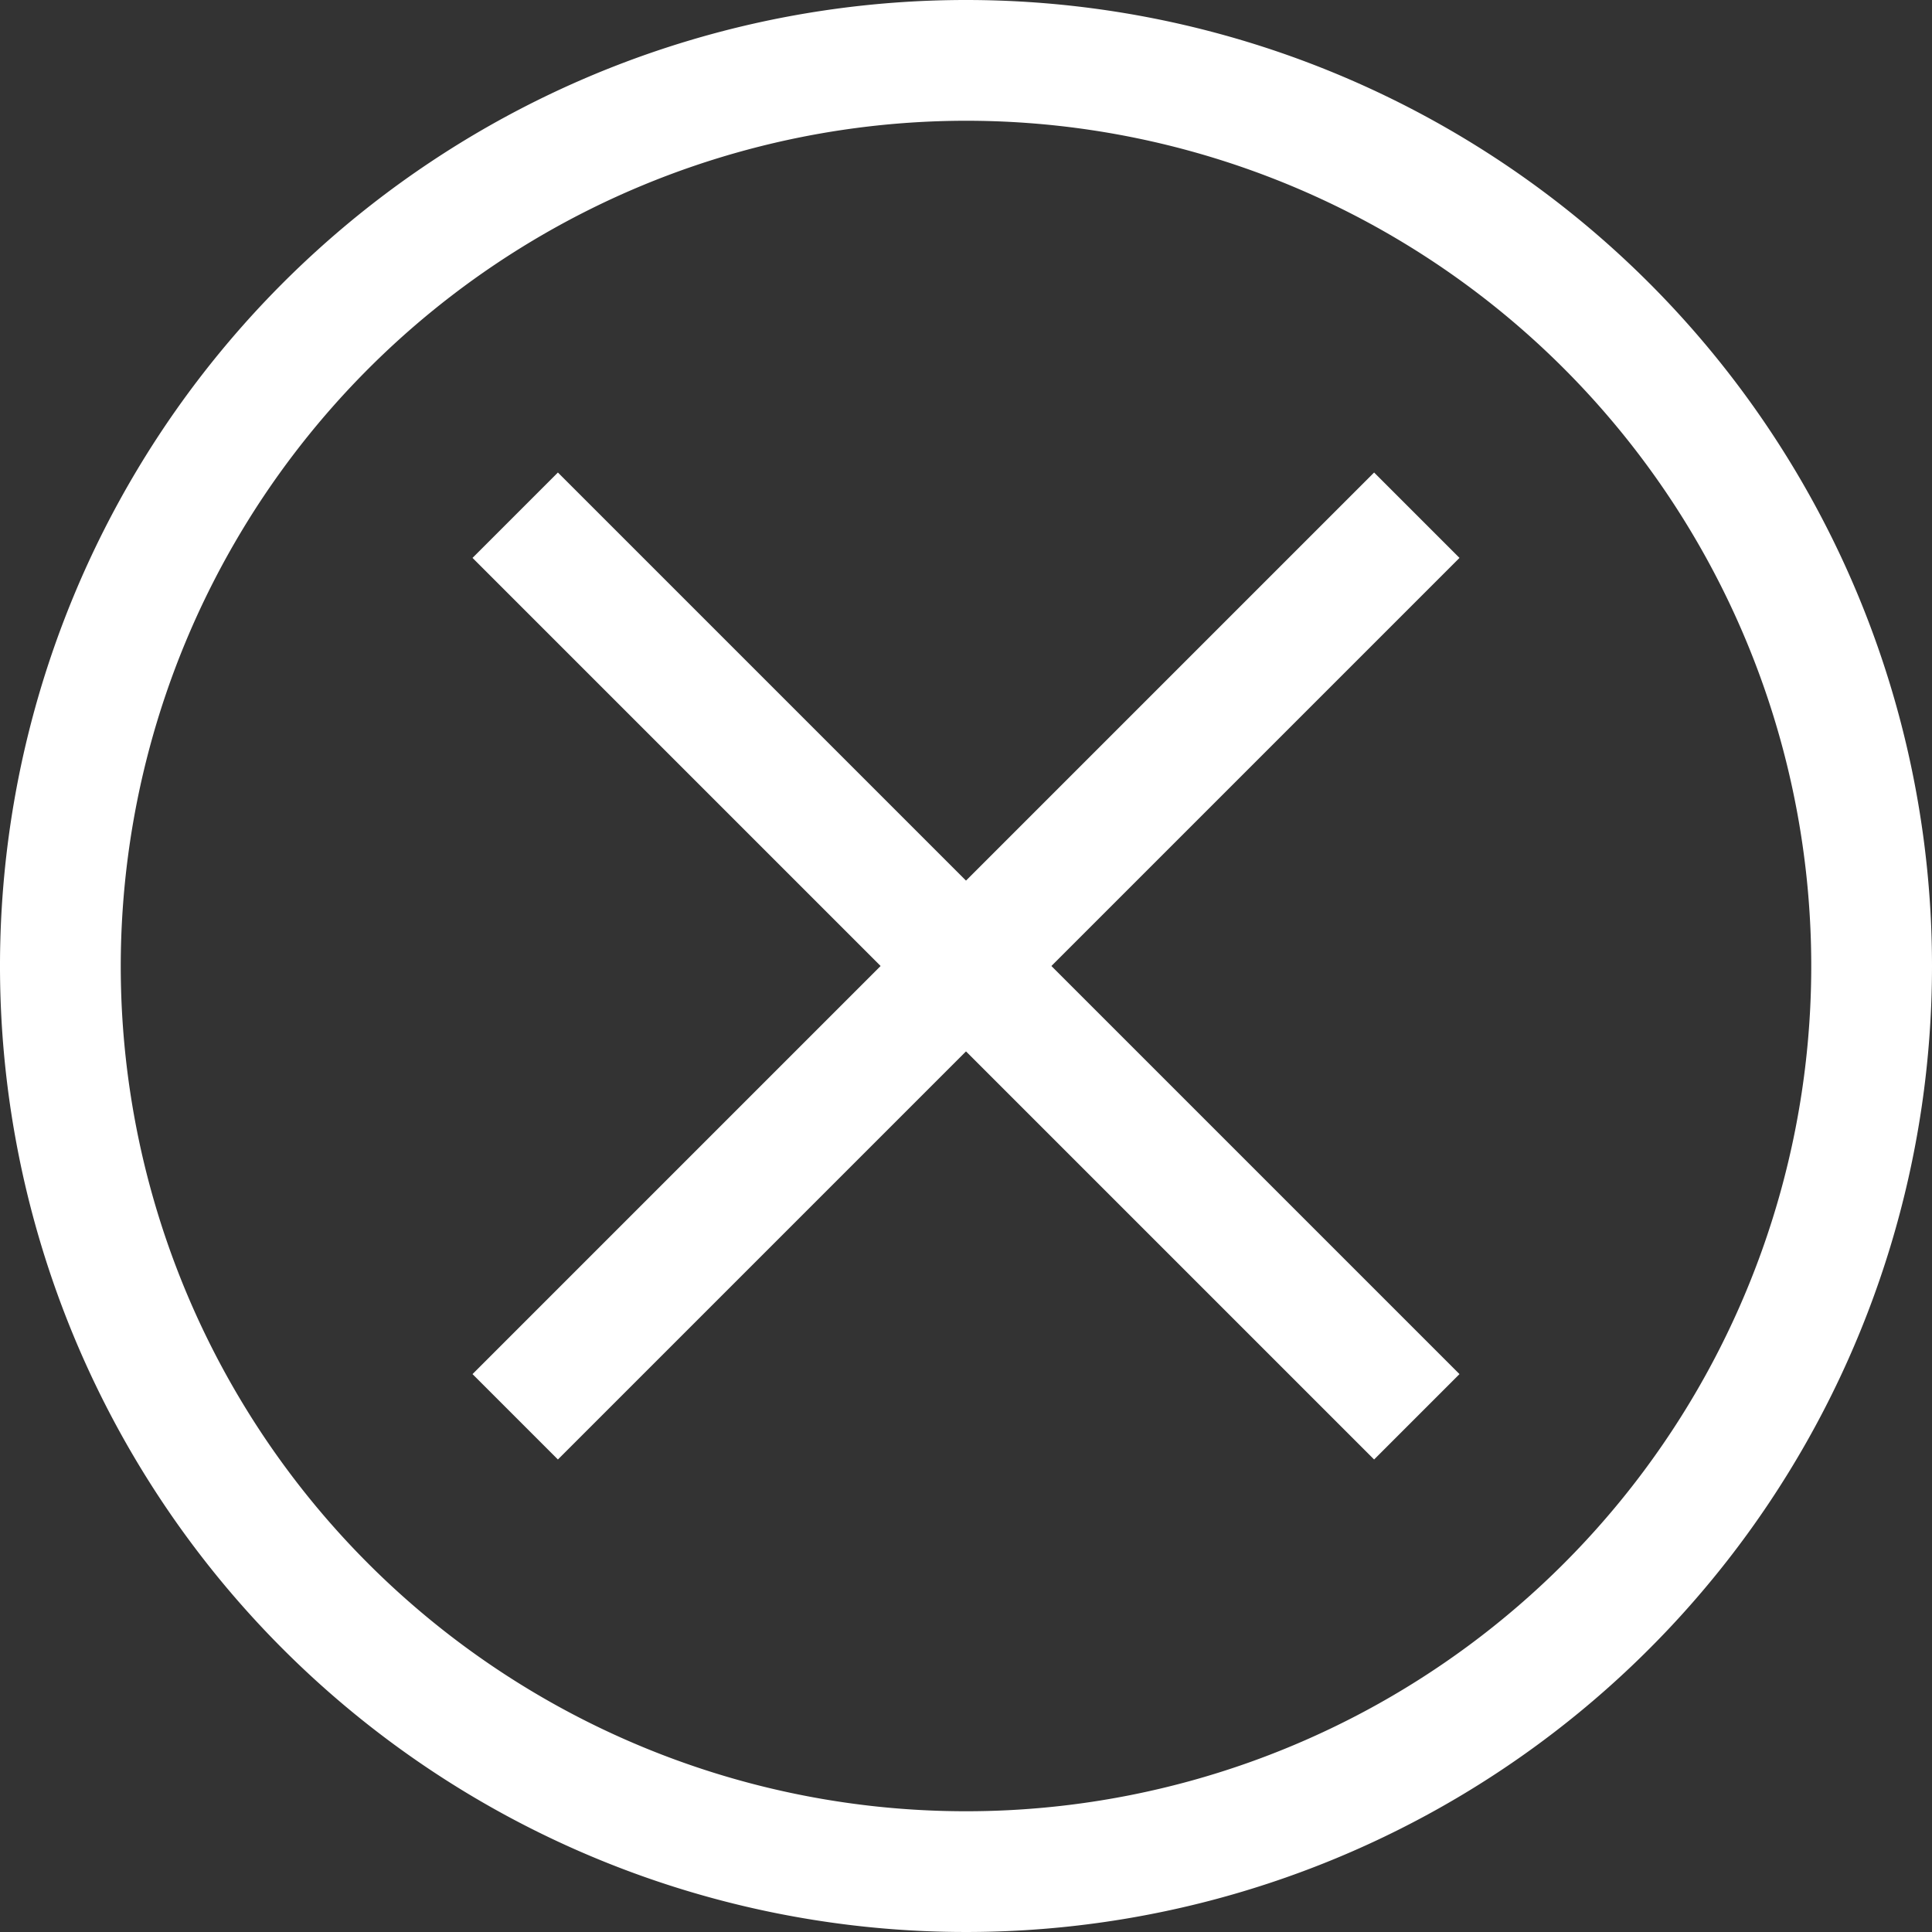 <svg id="Ebene_1" data-name="Ebene 1" xmlns="http://www.w3.org/2000/svg" viewBox="0 0 24 24"><rect x="0" y="0" width="24" height="24" fill="#333333" stroke="none"/><defs><style>.cls-1{fill:#fff;}.cls-2{fill:none;stroke:#fff;stroke-miterlimit:10;stroke-width:1.5px;}</style></defs><title>HCU_Icon_02_RZ</title><path class="cls-1" d="M12,1.5A10.5,10.5,0,1,1,1.5,12,10.51,10.51,0,0,1,12,1.5M12,0A12,12,0,1,0,24,12,12,12,0,0,0,12,0Z"/><line class="cls-2" x1="6.4" y1="6.4" x2="17.6" y2="17.6"/><line class="cls-2" x1="6.4" y1="17.6" x2="17.6" y2="6.4"/></svg>